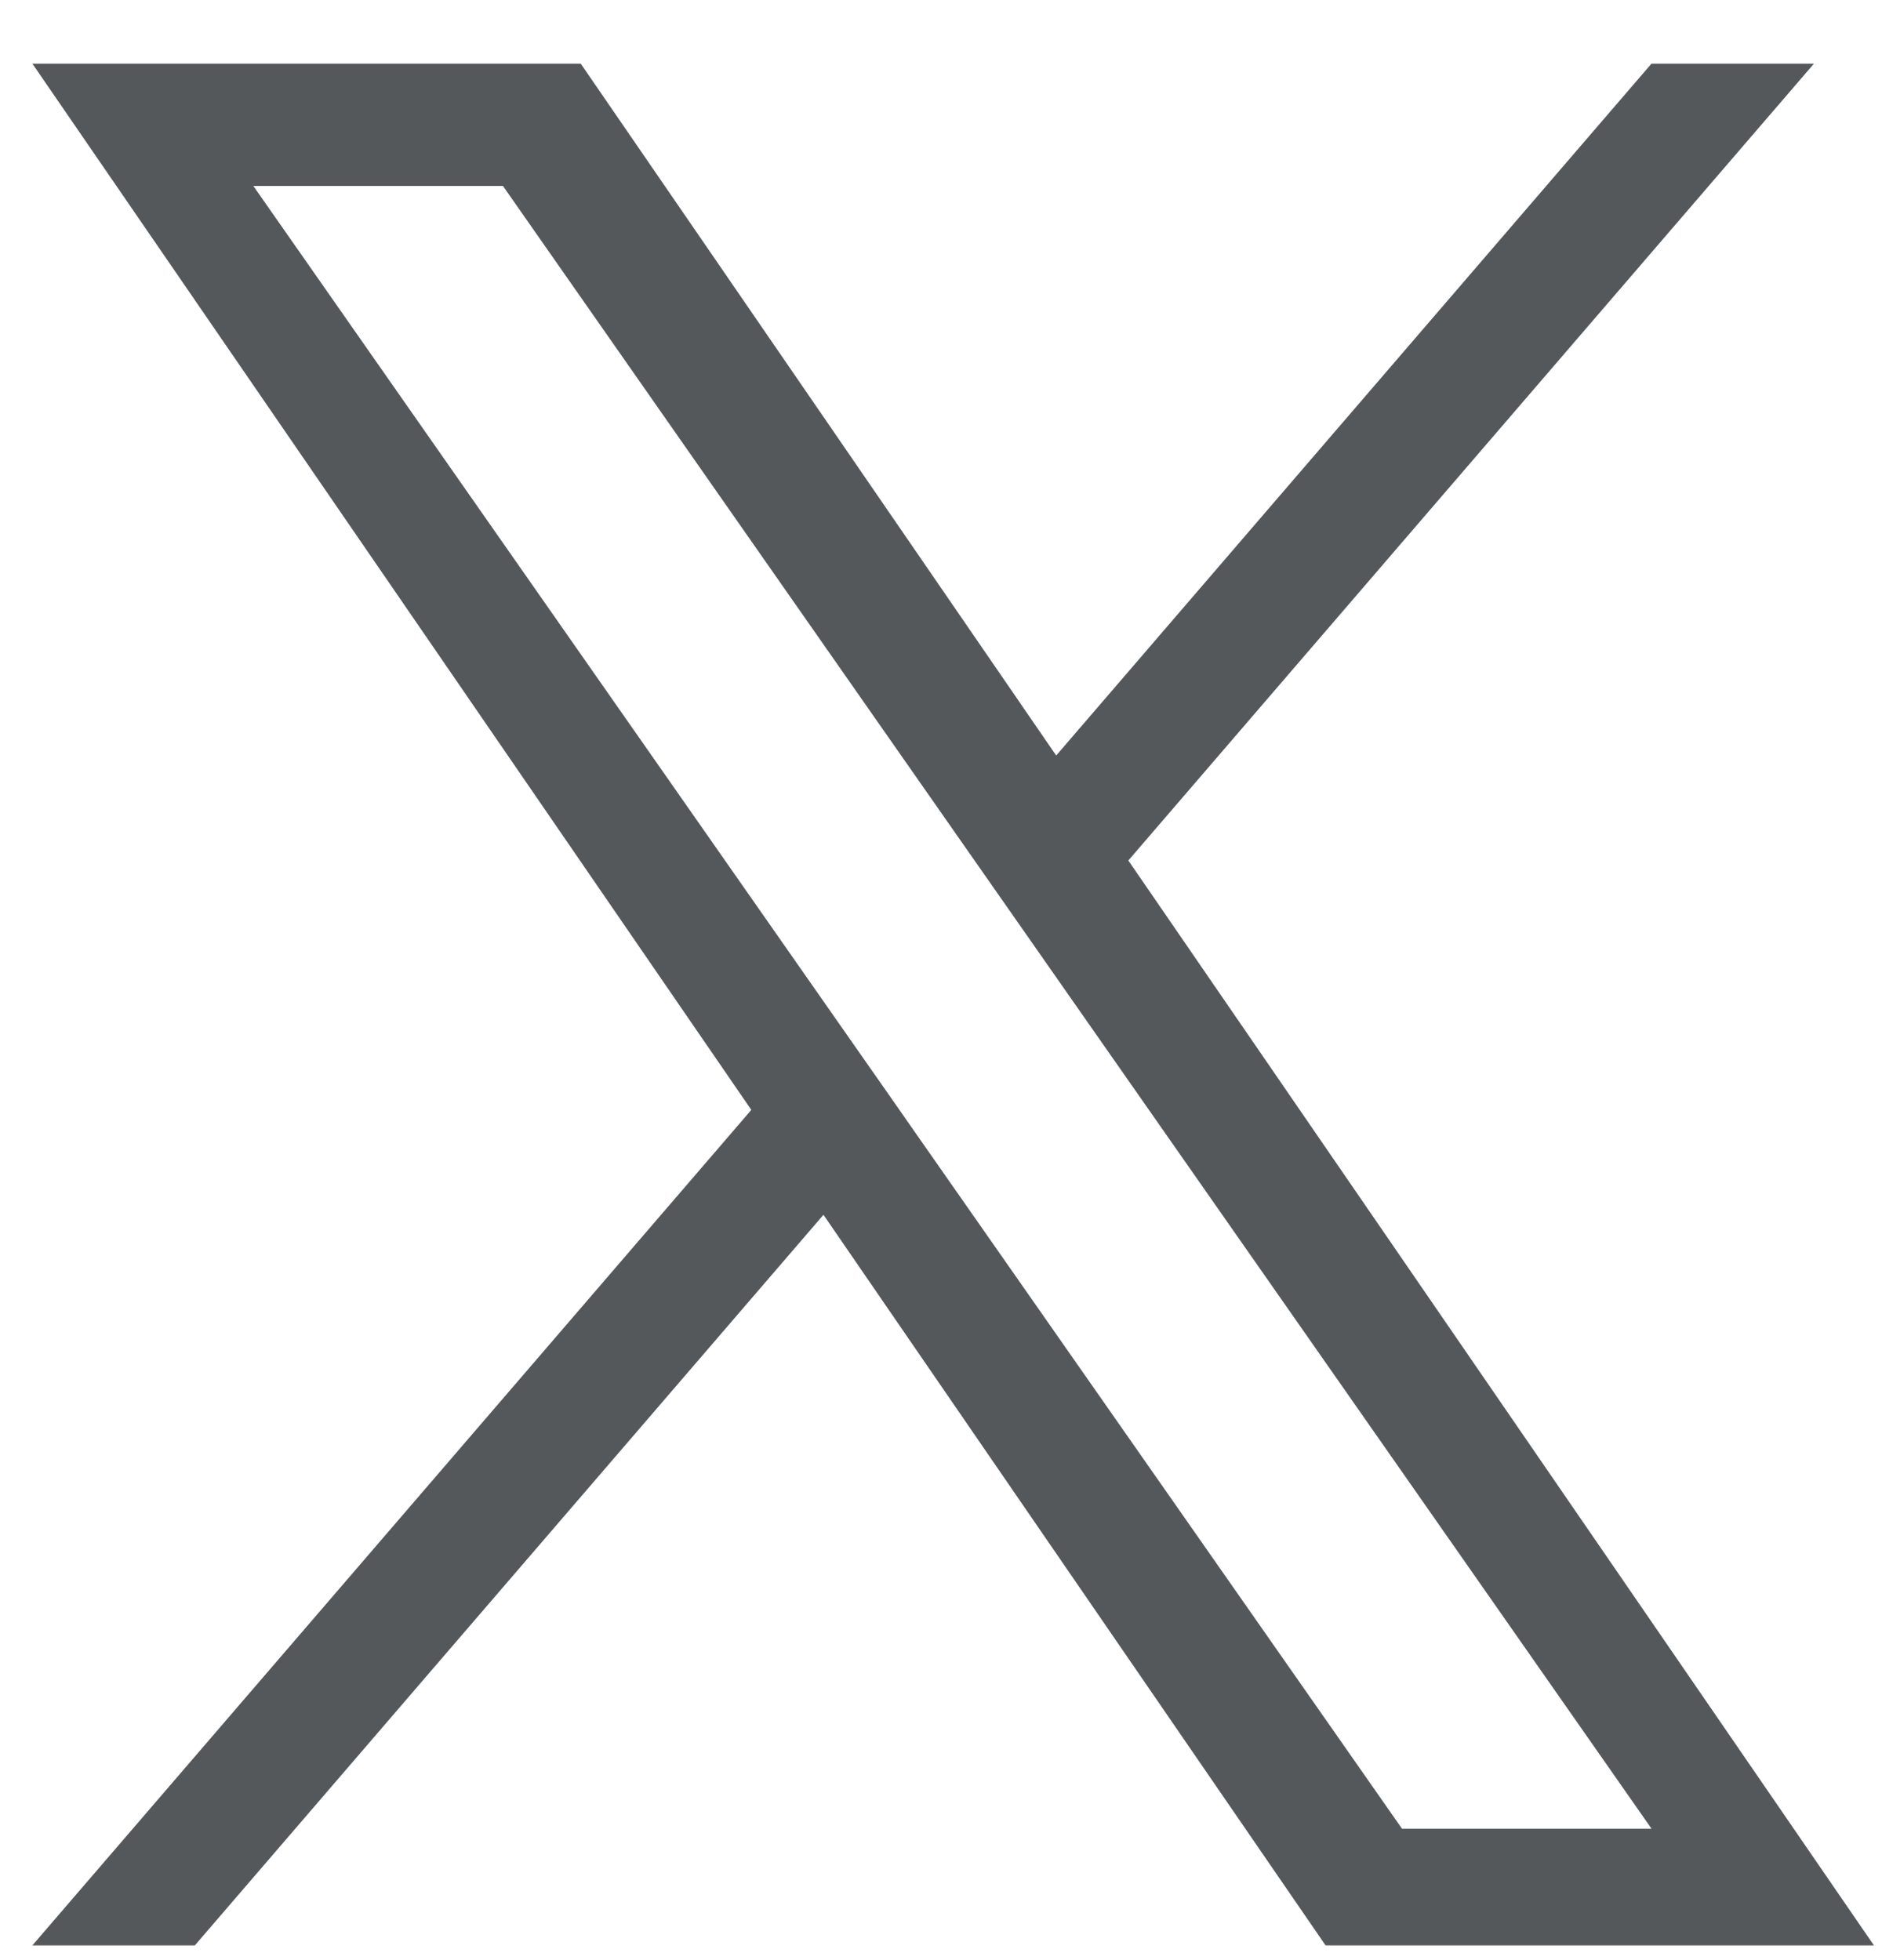 <svg width="24" height="25" viewBox="0 0 24 25" fill="none" xmlns="http://www.w3.org/2000/svg">
<path d="M14.389 10.975L23.132 0.812H21.06L13.469 9.636L7.406 0.812H0.413L9.581 14.156L0.413 24.812H2.485L10.501 15.494L16.904 24.812H23.897L14.389 10.975H14.389ZM11.552 14.273L10.623 12.945L3.231 2.372H6.414L12.378 10.904L13.307 12.233L21.061 23.324H17.879L11.552 14.274V14.273Z" fill="#55585B"/>
</svg>
